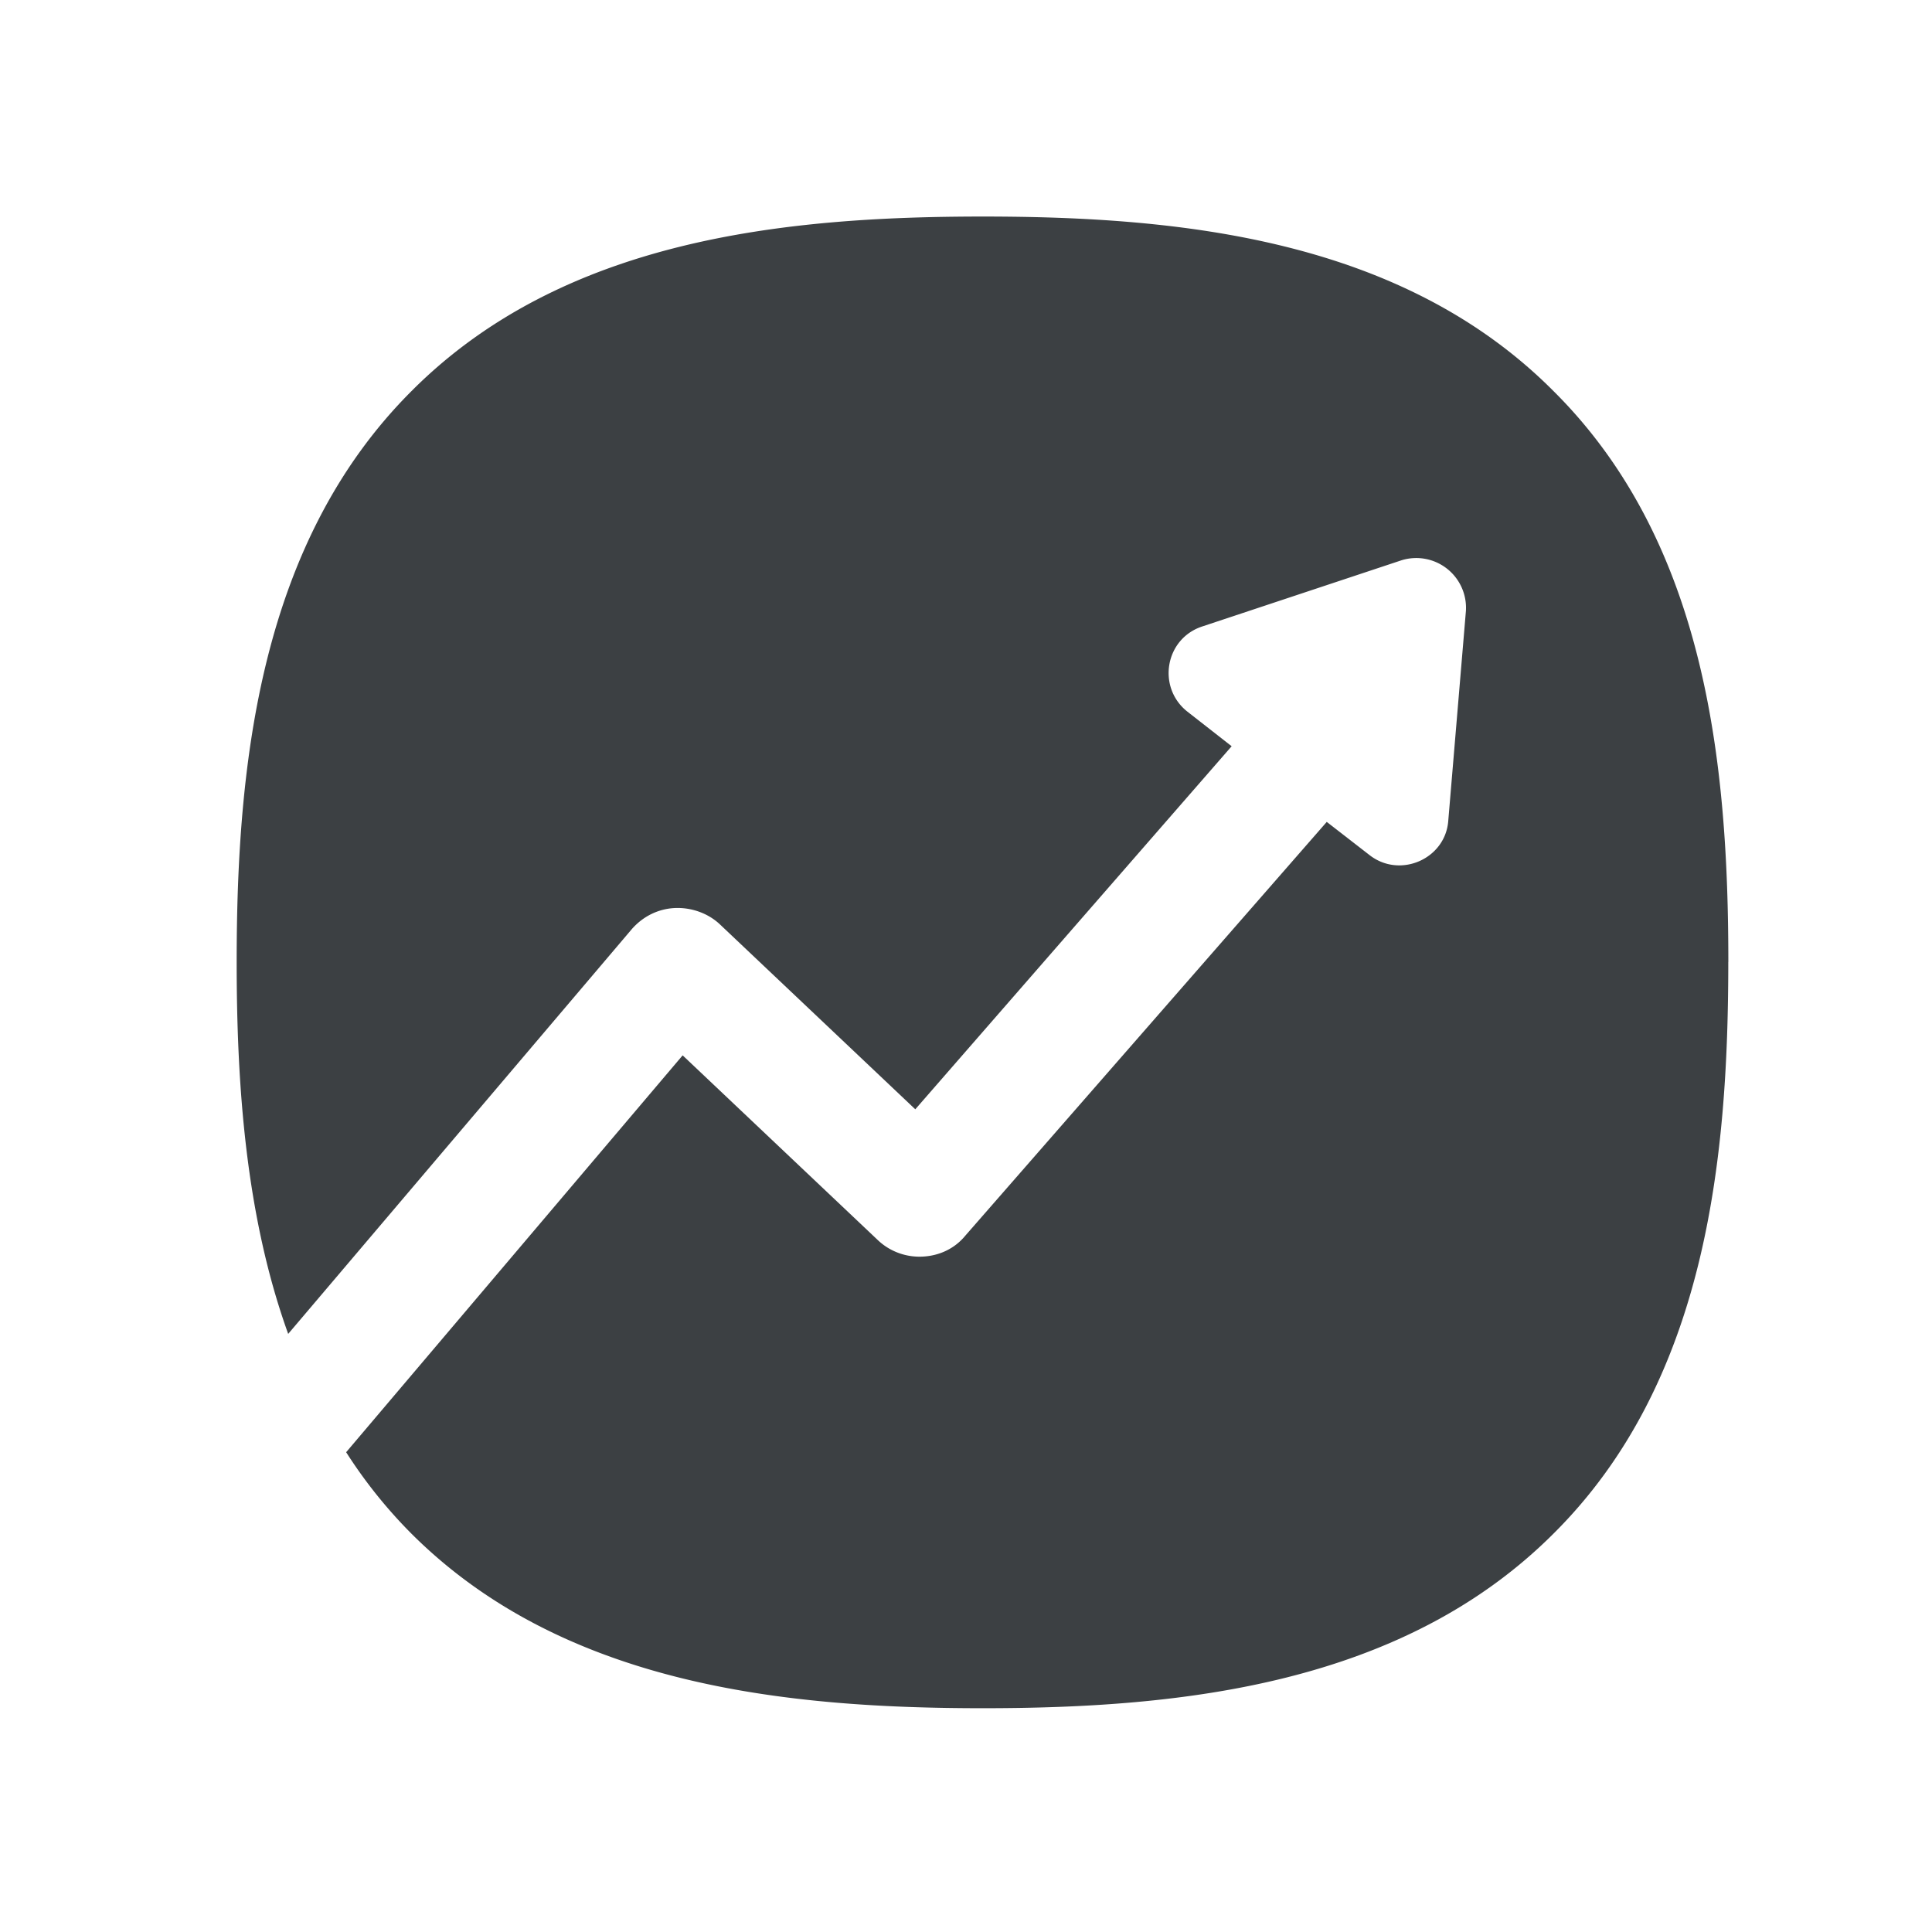 <svg fill="none" height="36" viewBox="0 0 36 36" width="36" xmlns="http://www.w3.org/2000/svg"><path d="M32.204 17.925c0 3.705-.418 7.83-3.255 10.65-2.82 2.82-6.93 3.255-10.635 3.255-3.703 0-7.828-.435-10.65-3.255A9.046 9.046 0 016.45 27.06l6.27-7.395 3.645 3.45c.225.21.525.315.825.3.315-.015.6-.15.797-.39l6.735-7.71.793.615c.57.45 1.425.075 1.472-.645l.328-3.9a.927.927 0 00-1.2-.945l-3.703 1.23c-.707.225-.857 1.14-.287 1.59l.825.645-5.895 6.765-3.645-3.45c-.225-.21-.54-.315-.84-.3s-.583.15-.795.39L5.37 24.855c-.795-2.205-.96-4.65-.96-6.93 0-3.705.435-7.815 3.255-10.635 2.822-2.835 6.947-3.255 10.65-3.255 3.705 0 7.815.42 10.635 3.255 2.837 2.82 3.255 6.93 3.255 10.635z" fill="#3c4043"/></svg>